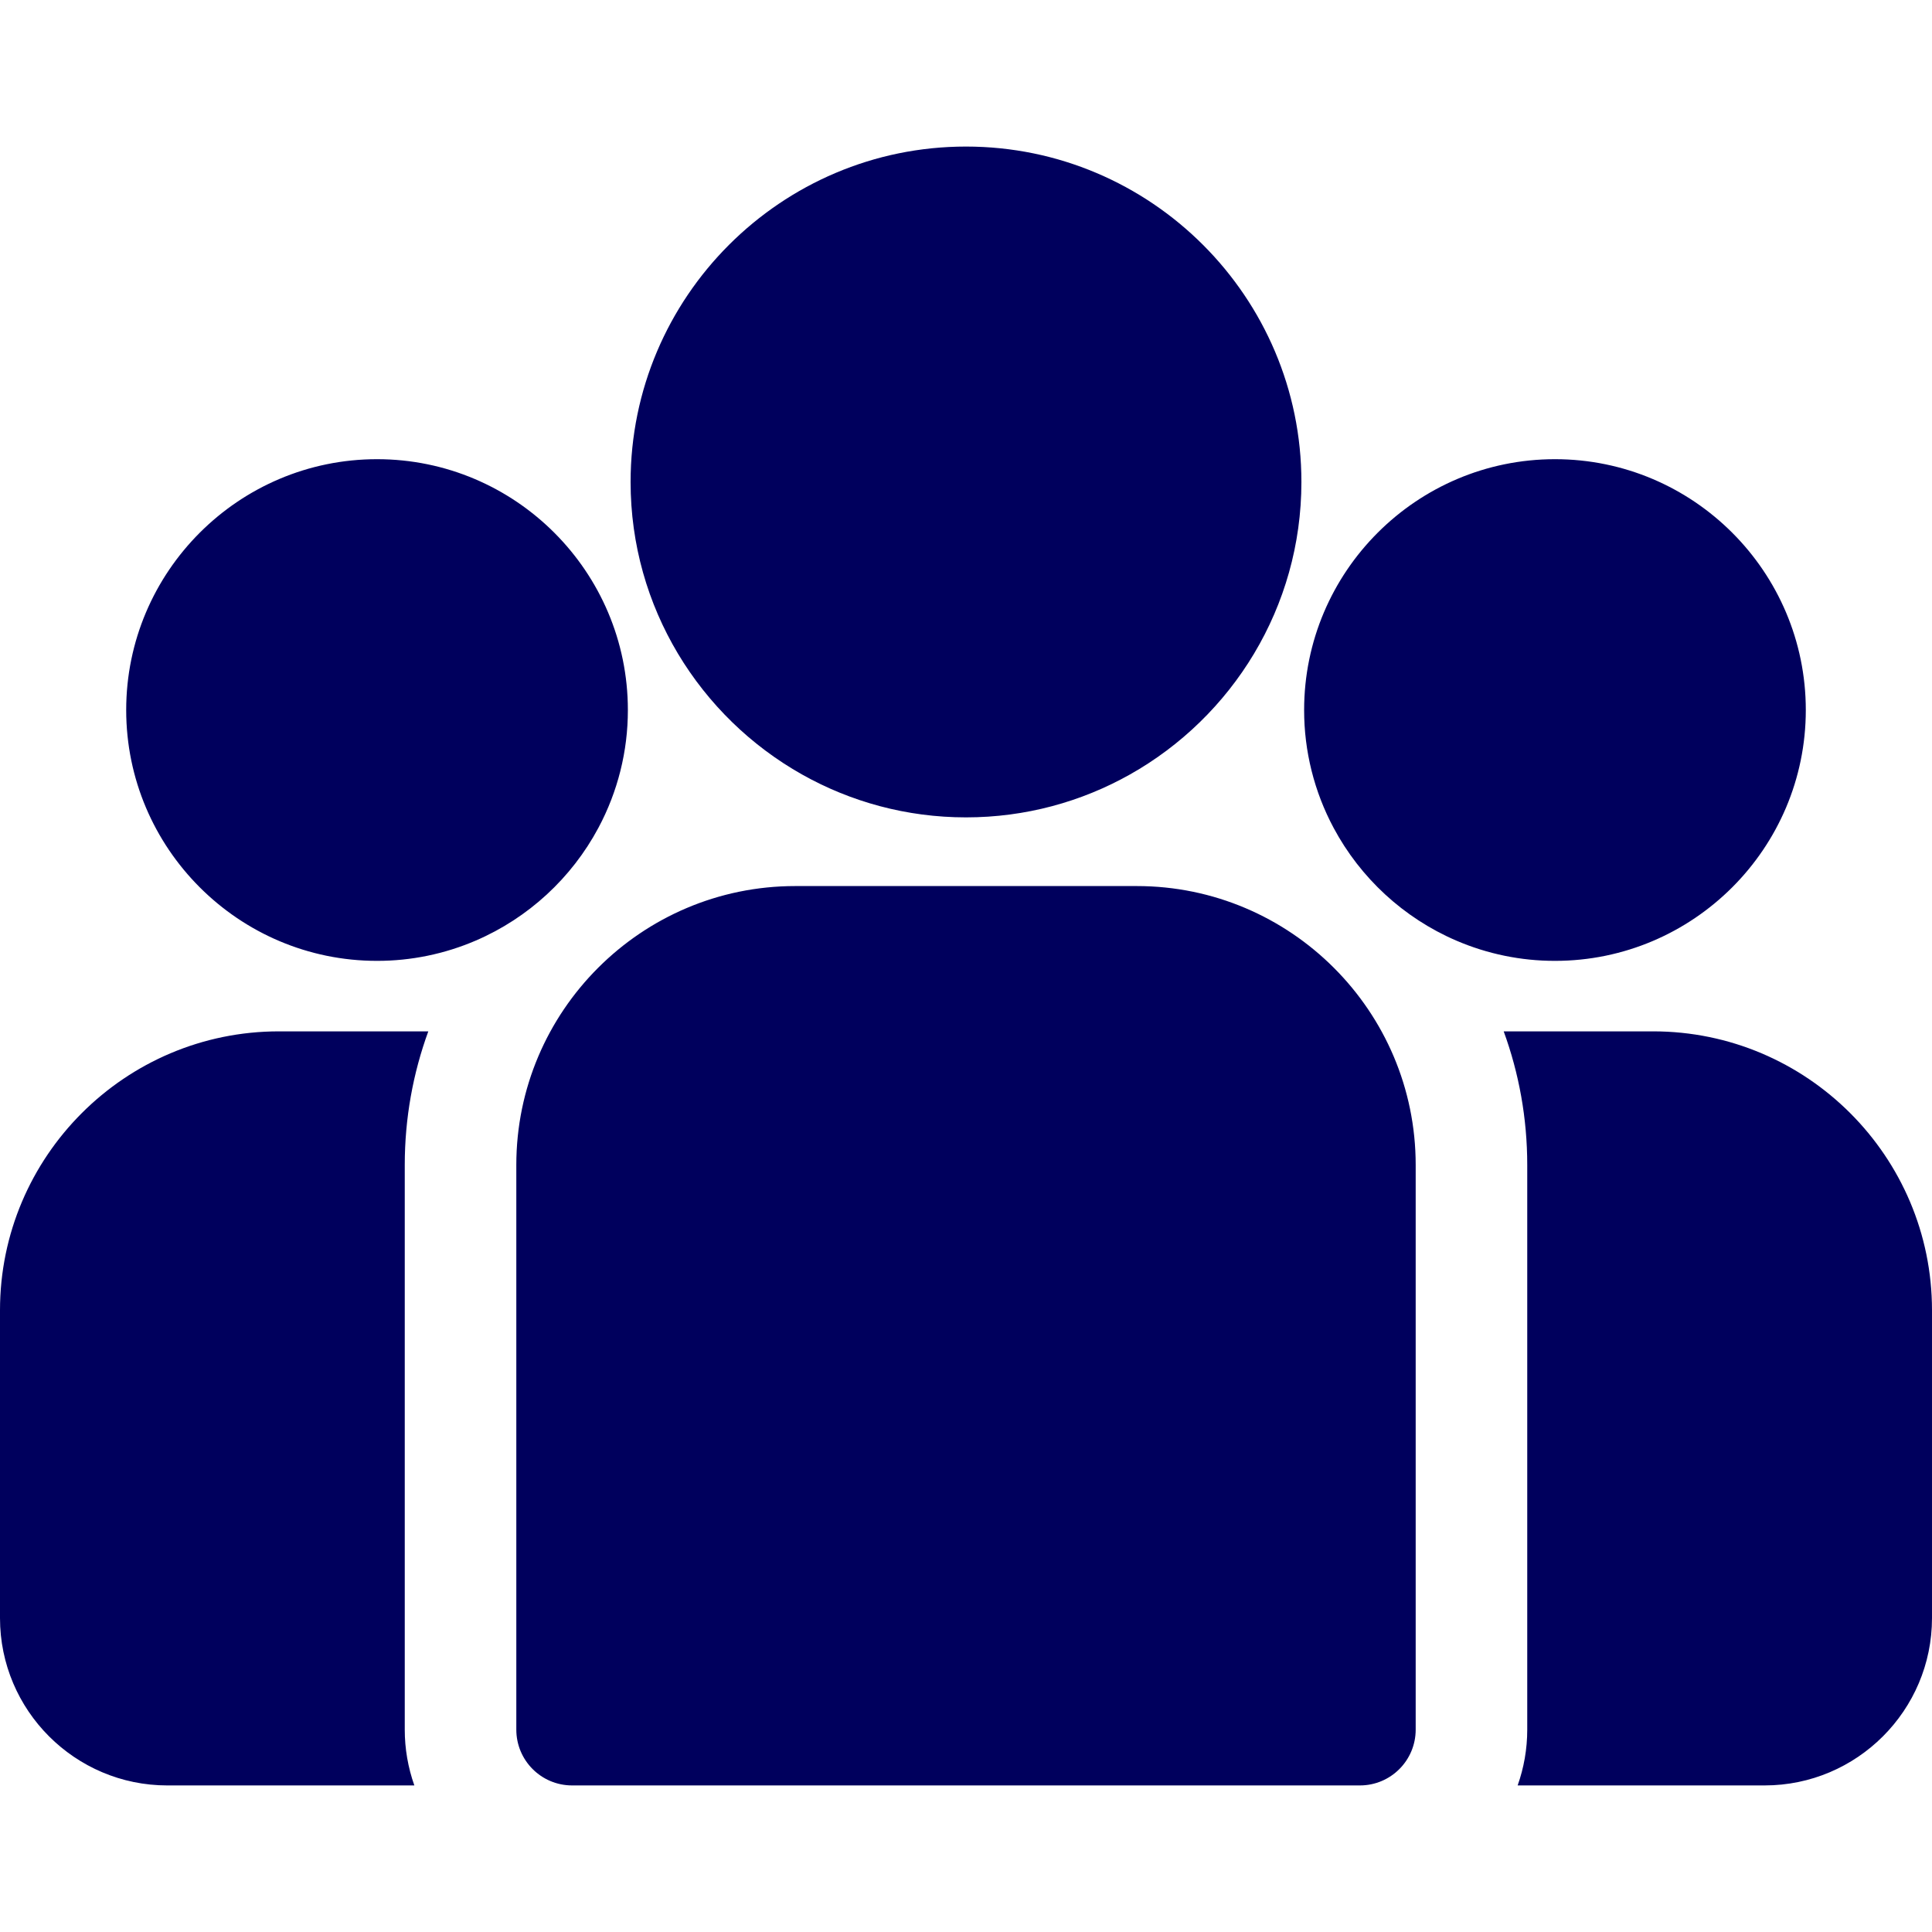 <svg width="512" height="512" viewBox="0 0 512 512" fill="none" xmlns="http://www.w3.org/2000/svg">
<path d="M438.09 273.32H398.494C402.53 284.37 404.735 296.295 404.735 308.724V458.374C404.735 463.556 403.833 468.53 402.192 473.156H467.653C492.106 473.156 511.999 453.262 511.999 428.81V347.229C512 306.476 478.844 273.32 438.09 273.32ZM107.265 308.725C107.265 296.295 109.47 284.371 113.506 273.321H73.91C33.156 273.321 0 306.477 0 347.231V428.812C0 453.264 19.893 473.158 44.346 473.158H109.808C108.123 468.412 107.263 463.412 107.265 458.375V308.725ZM301.261 234.815H210.739C169.985 234.815 136.829 267.971 136.829 308.725V458.375C136.829 466.538 143.447 473.157 151.611 473.157H360.389C368.553 473.157 375.171 466.539 375.171 458.375V308.725C375.171 267.971 342.015 234.815 301.261 234.815ZM256 38.84C206.988 38.84 167.114 78.714 167.114 127.727C167.114 160.972 185.463 190.007 212.561 205.251C225.414 212.481 240.232 216.613 256 216.613C271.768 216.613 286.586 212.481 299.439 205.251C326.538 190.007 344.886 160.971 344.886 127.727C344.886 78.715 305.012 38.84 256 38.84ZM99.918 121.689C63.263 121.689 33.443 151.509 33.443 188.164C33.443 224.819 63.263 254.639 99.918 254.639C108.926 254.647 117.84 252.813 126.113 249.251C140.019 243.264 151.485 232.666 158.58 219.391C163.72 209.786 166.404 199.058 166.393 188.164C166.393 151.51 136.573 121.689 99.918 121.689ZM412.082 121.689C375.427 121.689 345.607 151.509 345.607 188.164C345.596 199.058 348.28 209.786 353.42 219.391C360.515 232.667 371.981 243.265 385.887 249.251C394.16 252.813 403.074 254.647 412.082 254.639C448.737 254.639 478.557 224.819 478.557 188.164C478.557 151.509 448.737 121.689 412.082 121.689Z" fill="#00005D"/>
</svg>
